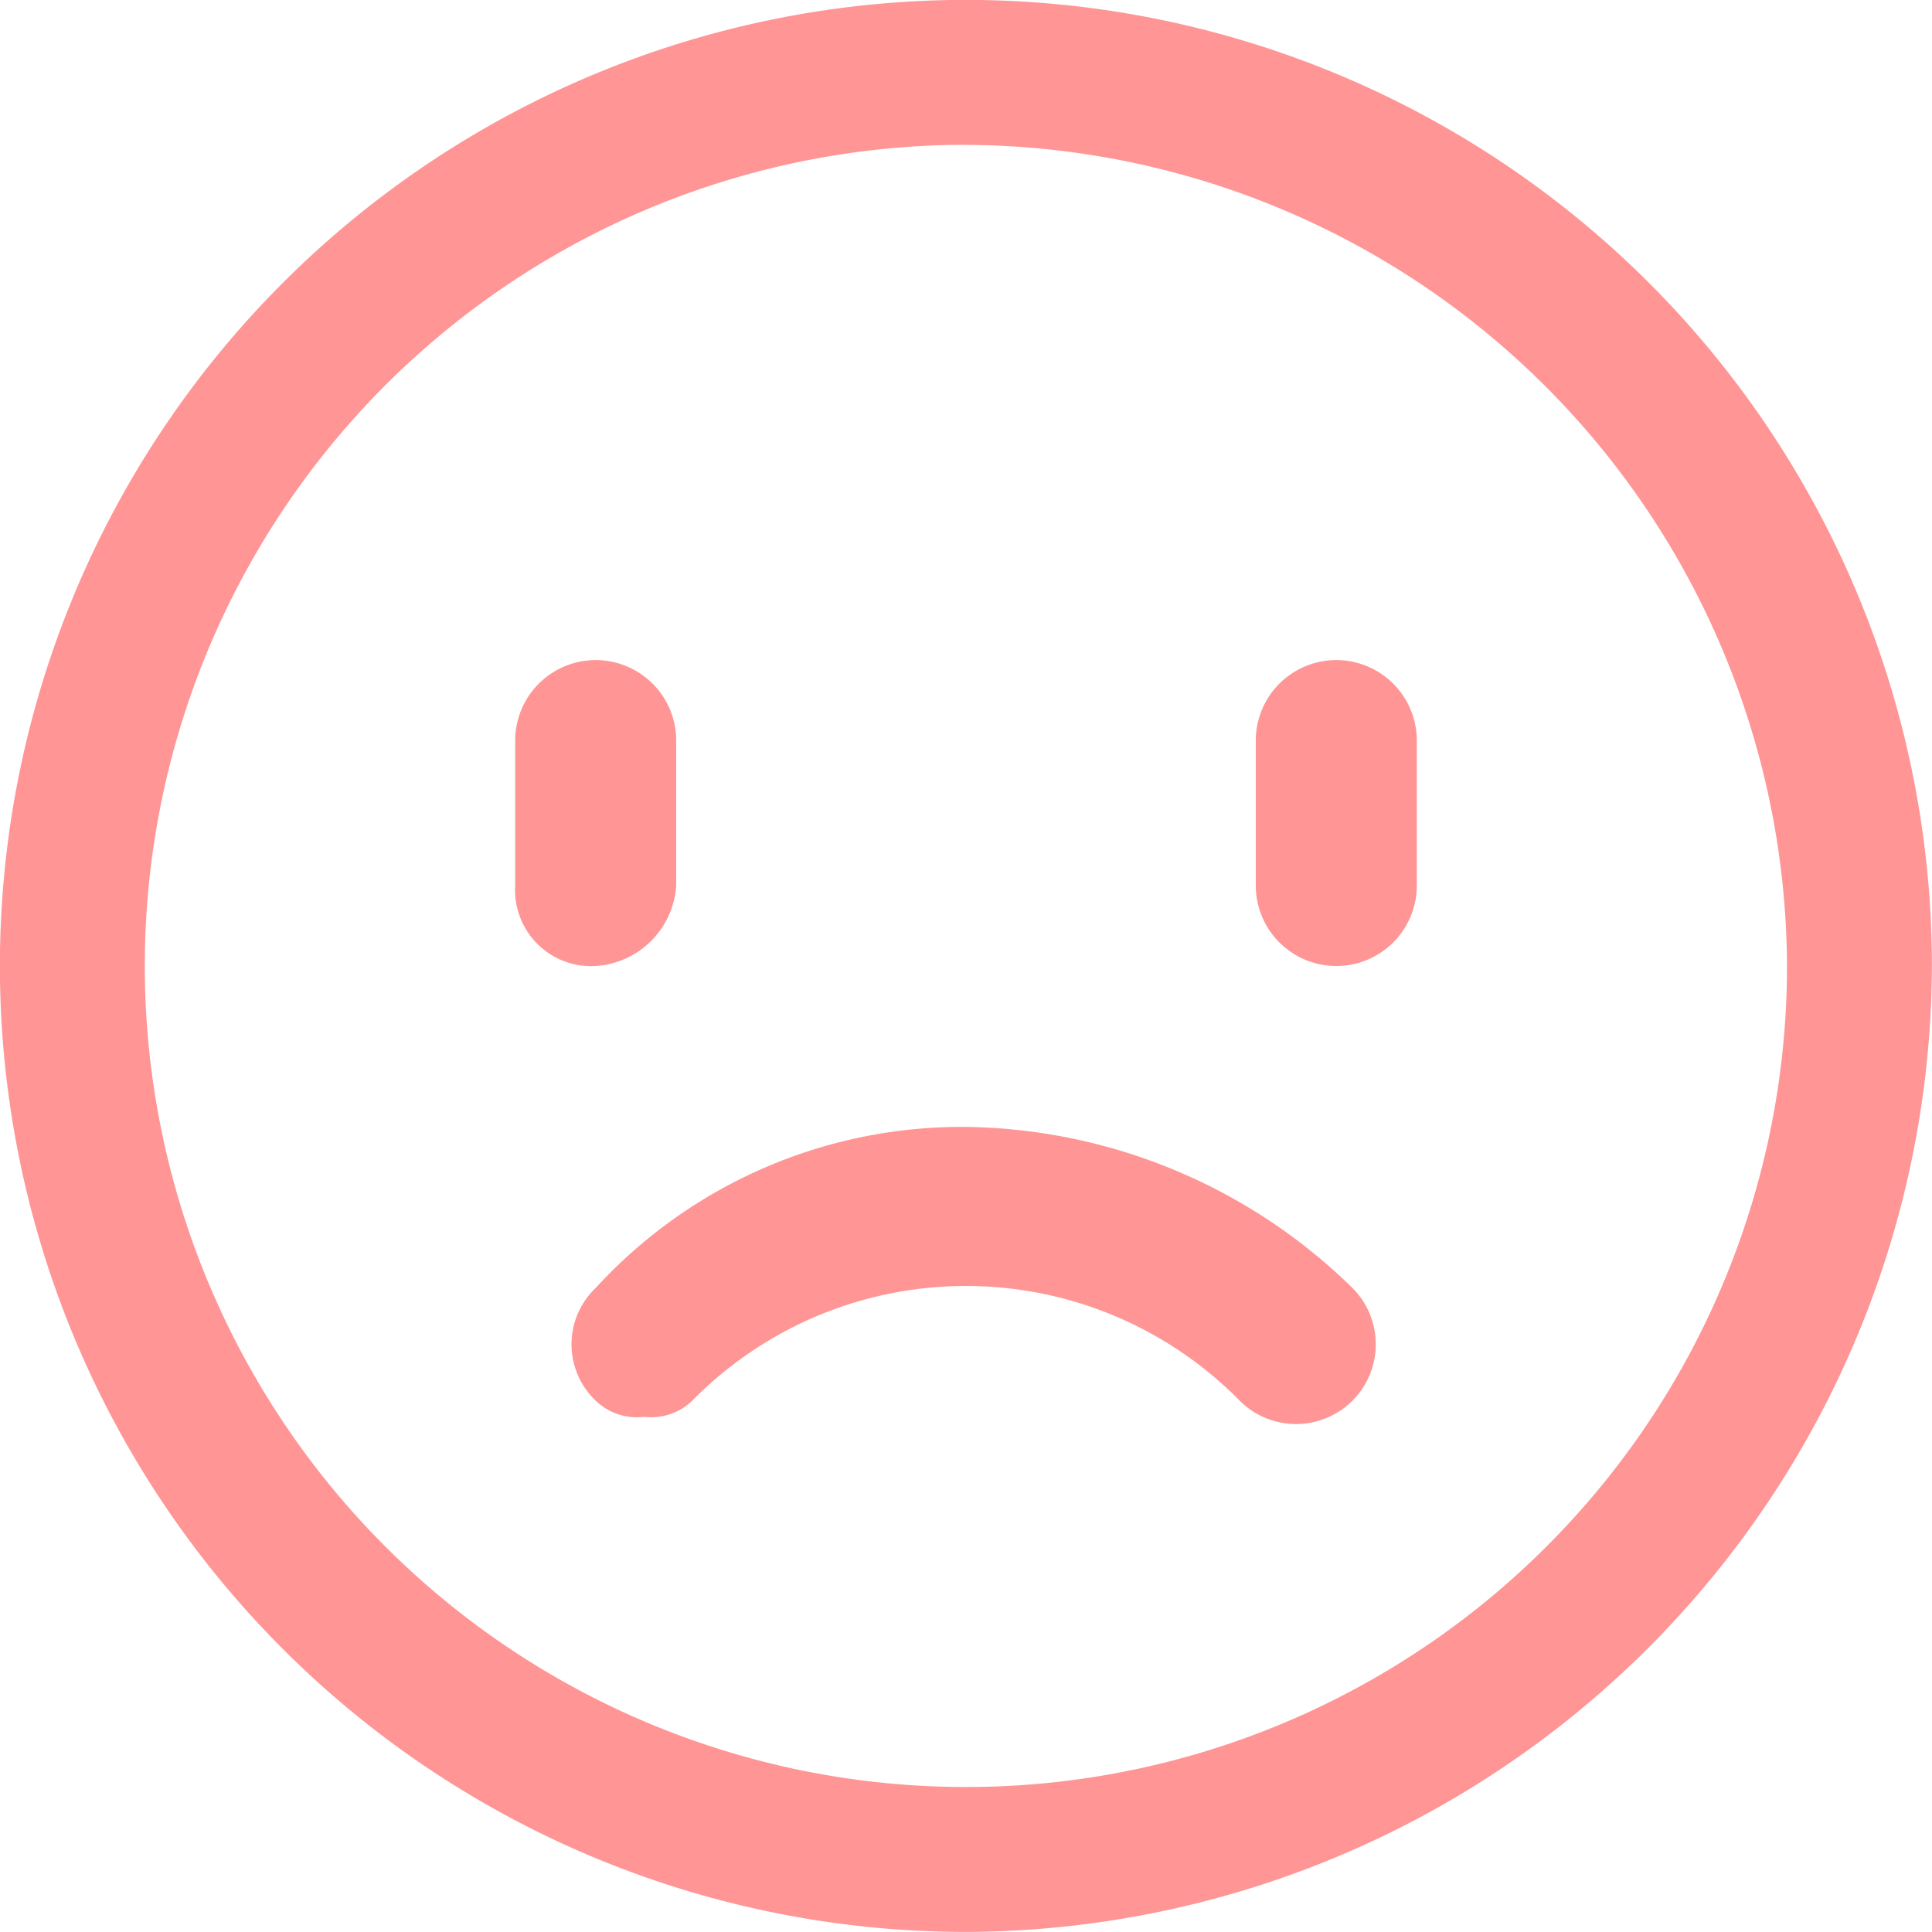 <svg xmlns="http://www.w3.org/2000/svg" width="21.334" height="21.334" viewBox="0 0 21.334 21.334">
  <defs>
    <style>
      .cls-1 {
        fill: #ff9595;
      }
    </style>
  </defs>
  <g id="组_186" data-name="组 186" transform="translate(-14.667 -14.667)">
    <path id="路径_59" data-name="路径 59" class="cls-1" d="M25.334,36A10.667,10.667,0,1,1,36,25.334,10.7,10.7,0,0,1,25.334,36Zm0-19.734A9.067,9.067,0,1,0,34.4,25.334,9.105,9.105,0,0,0,25.334,16.267Z"/>
    <path id="路径_60" data-name="路径 60" class="cls-1" d="M61.956,75.467a.952.952,0,0,1-.889.889.84.84,0,0,1-.889-.889v-1.6a.889.889,0,1,1,1.778,0Zm8.178,0a.889.889,0,0,1-1.778,0v-1.6a.889.889,0,1,1,1.778,0ZM61.6,81.334a.653.653,0,0,1-.533-.178.859.859,0,0,1,0-1.245,5.482,5.482,0,0,1,4.089-1.778,6.209,6.209,0,0,1,4.267,1.778.88.88,0,0,1-1.245,1.245,4.239,4.239,0,0,0-6.045,0A.653.653,0,0,1,61.6,81.334Z" transform="translate(-39.822 -51.022)"/>
  </g>
</svg>
